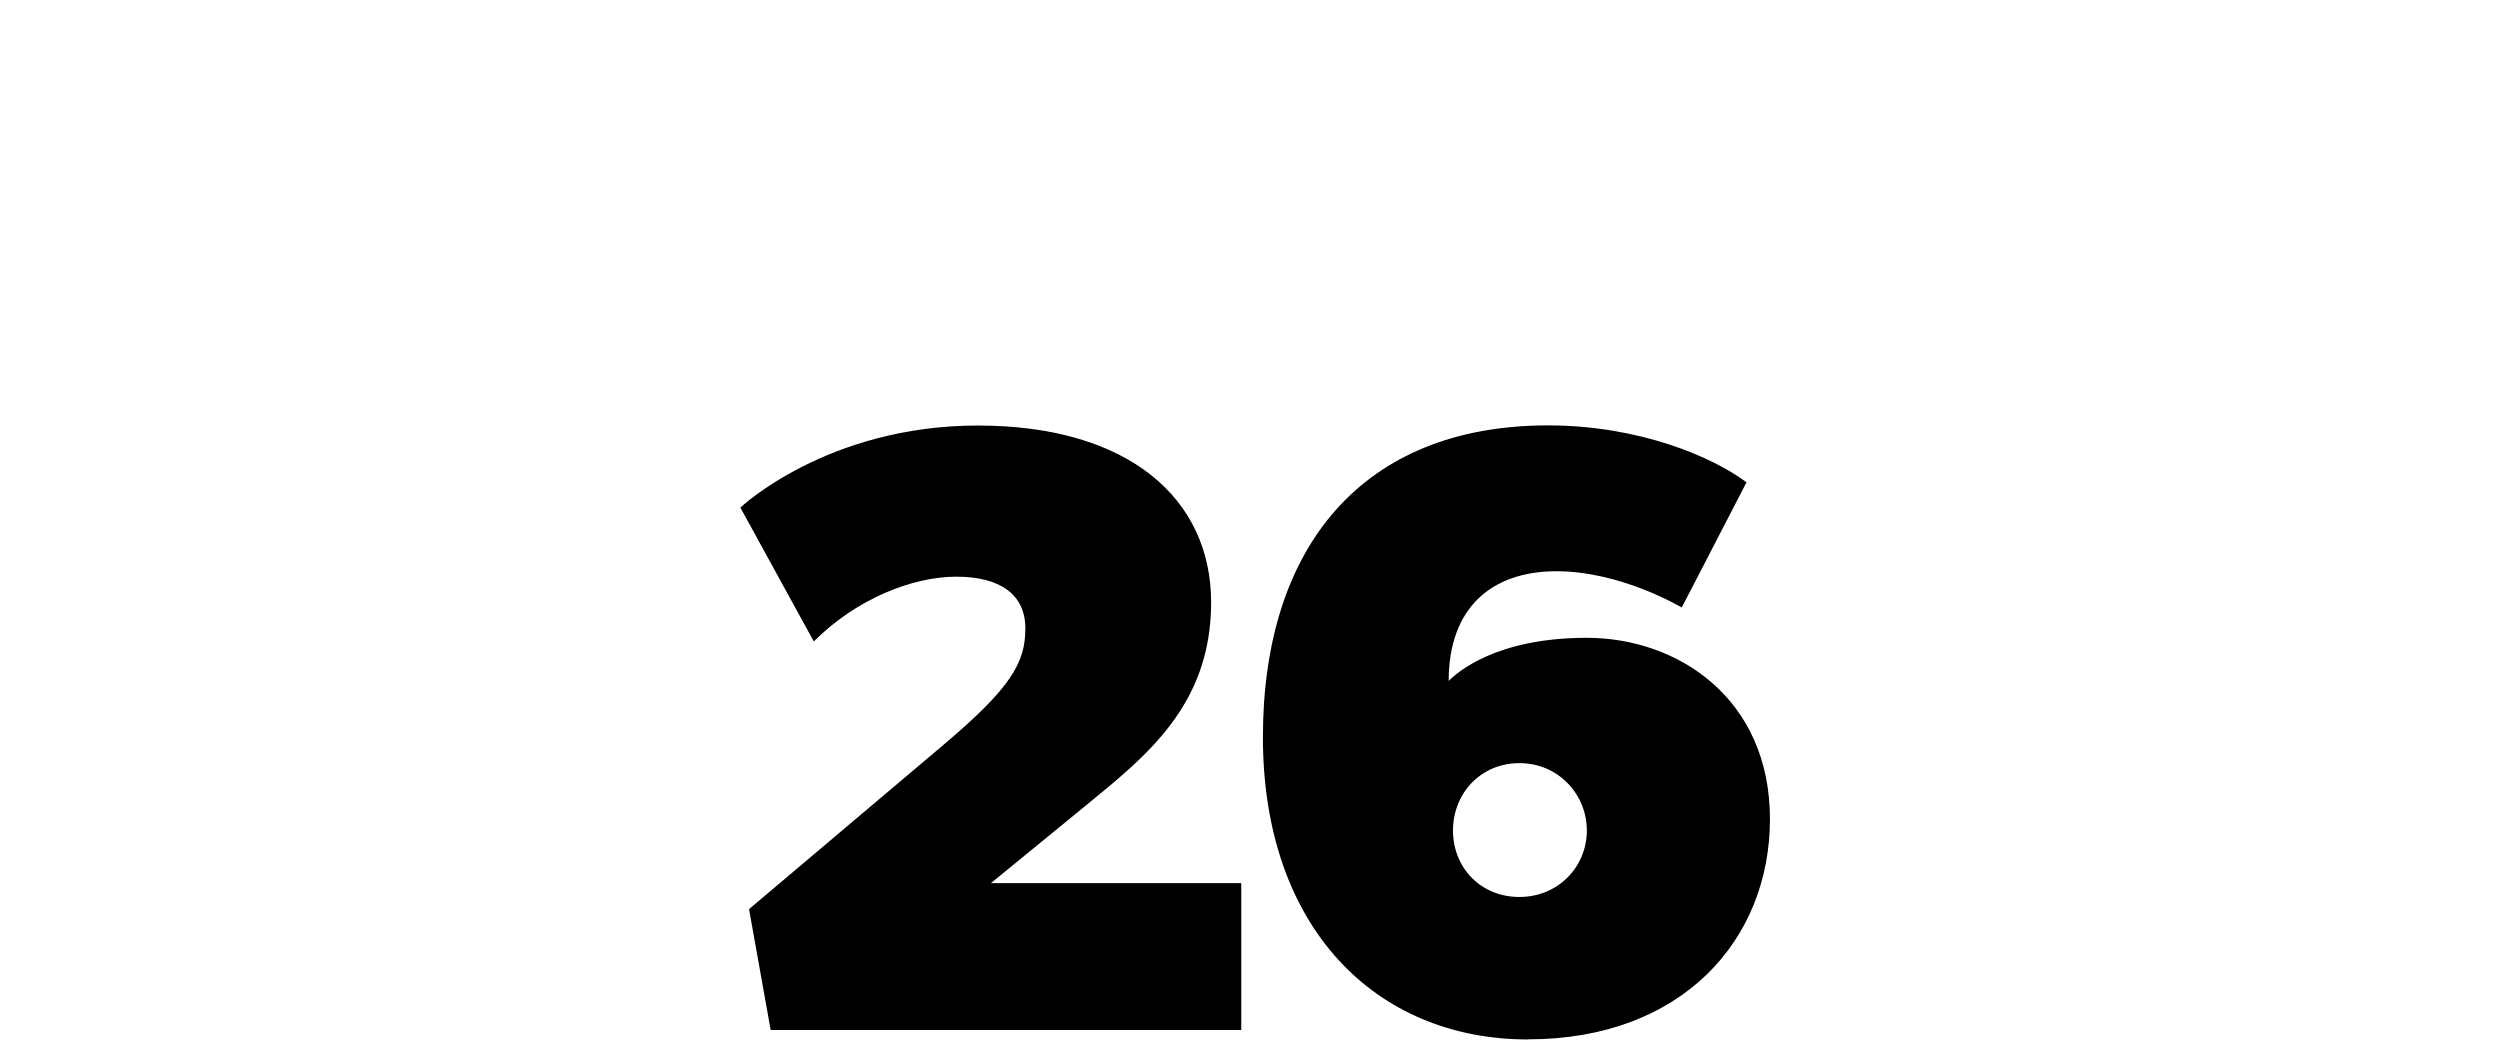 <?xml version="1.0" encoding="UTF-8"?>
<svg id="Layer_1" xmlns="http://www.w3.org/2000/svg" viewBox="0 0 179.13 76.27">
  <path d="M55.22,73.8l-1.55-8.66,13.92-11.76c4.83-4.08,5.88-5.88,5.88-8.35s-1.86-3.71-4.95-3.71-7.12,1.55-10.21,4.64l-5.26-9.59s6.19-5.88,17.02-5.88,16.71,5.26,16.71,12.68-4.76,11.08-8.97,14.54l-6.81,5.57h17.94v10.52h-33.72Z"/>
  <path d="M109.49,74.48c-10.95,0-19-8.04-19-21.66s7.12-22.34,20.42-22.34c6.5,0,11.76,2.23,14.23,4.08l-4.64,8.97s-4.33-2.6-8.97-2.6-7.73,2.6-7.73,7.86c.62-.62,3.4-3.09,9.9-3.09s13.12,4.33,13.12,12.99-6.31,15.78-17.32,15.78ZM108.87,54.68c-2.78,0-4.76,2.17-4.76,4.83s1.98,4.76,4.76,4.76,4.83-2.17,4.83-4.76-2.04-4.83-4.83-4.83Z"/>
</svg>